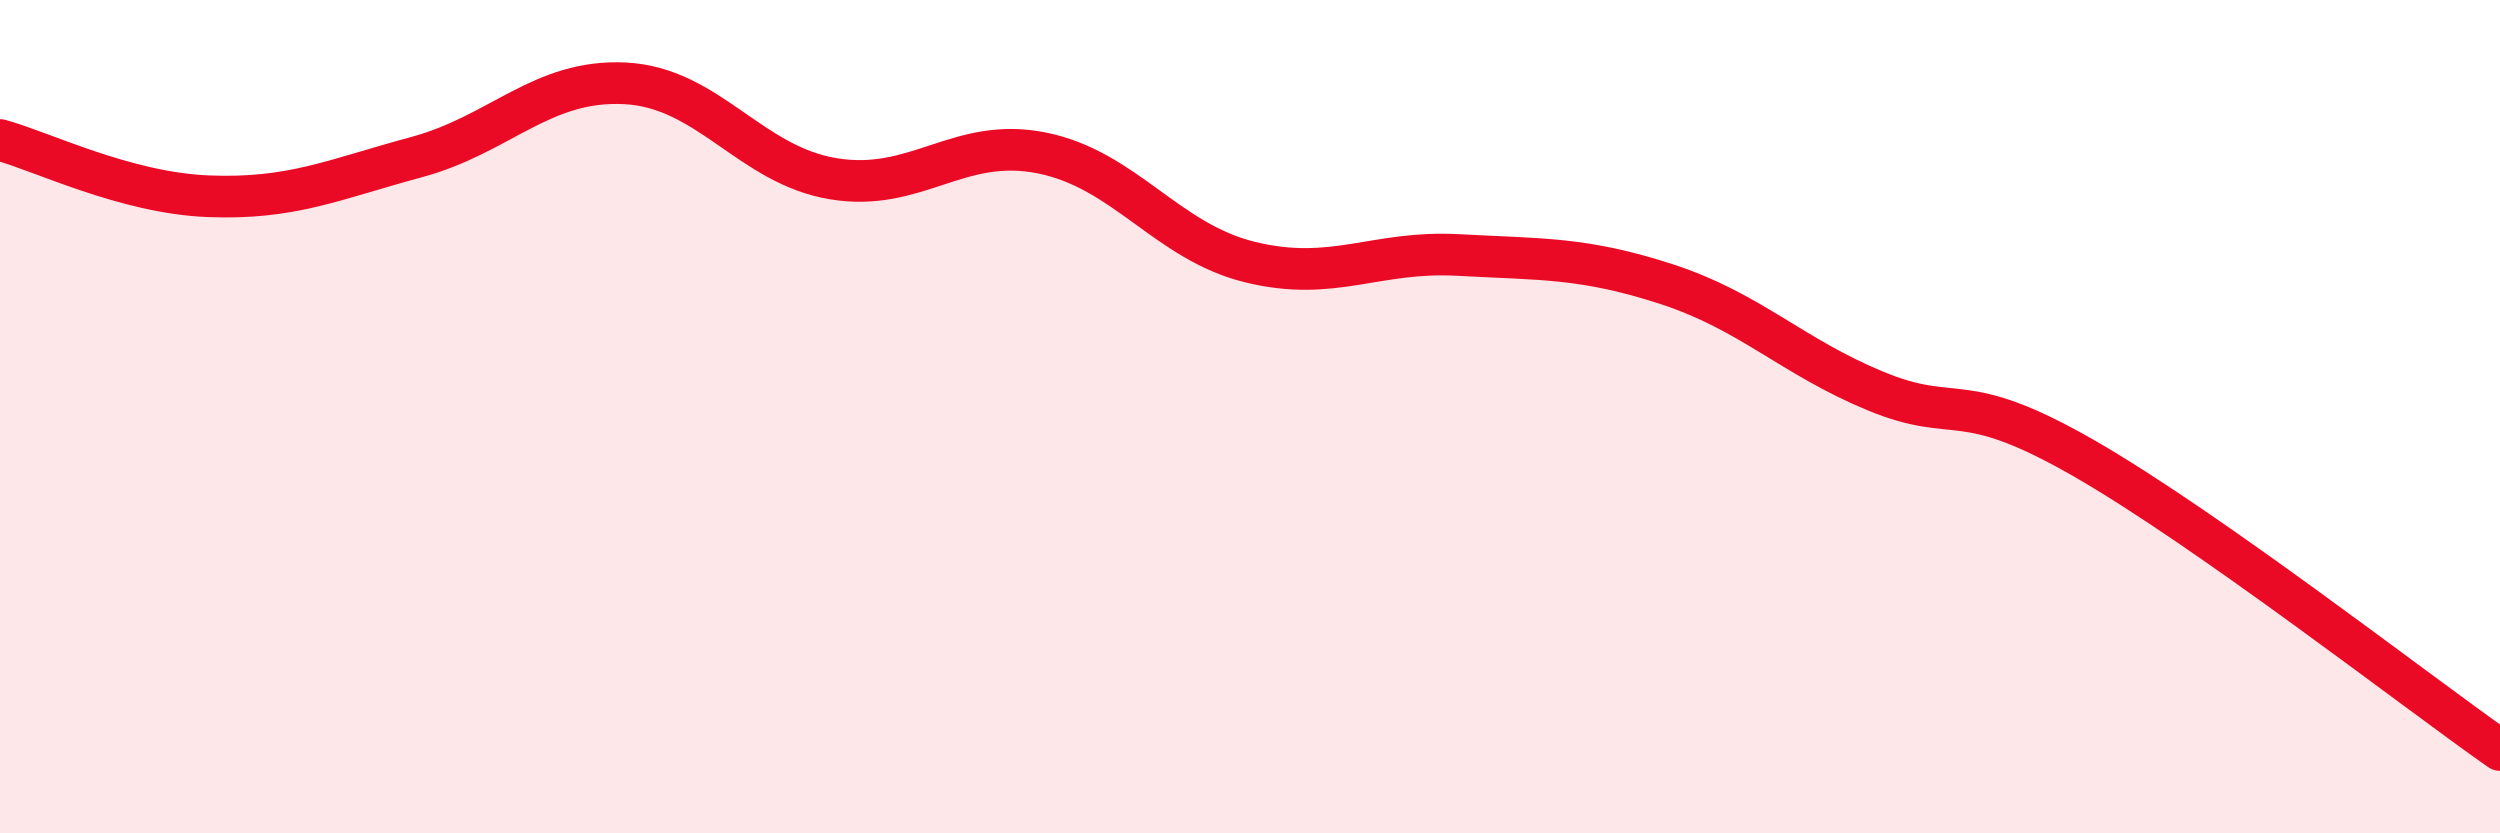 
    <svg width="60" height="20" viewBox="0 0 60 20" xmlns="http://www.w3.org/2000/svg">
      <path
        d="M 0,3.36 C 1,3.63 3,4.63 5,4.71 C 7,4.79 8,4.31 10,3.77 C 12,3.23 13,1.9 15,2 C 17,2.1 18,3.96 20,4.29 C 22,4.62 23,3.27 25,3.67 C 27,4.07 28,5.8 30,6.29 C 32,6.78 33,6.01 35,6.12 C 37,6.23 38,6.17 40,6.82 C 42,7.47 43,8.55 45,9.38 C 47,10.21 47,9.27 50,10.99 C 53,12.71 58,16.6 60,18L60 20L0 20Z"
        fill="#EB0A25"
        opacity="0.1"
        stroke-linecap="round"
        stroke-linejoin="round"
      />
      <path
        d="M 0,3.36 C 1,3.63 3,4.63 5,4.71 C 7,4.79 8,4.31 10,3.77 C 12,3.23 13,1.9 15,2 C 17,2.1 18,3.96 20,4.29 C 22,4.62 23,3.27 25,3.67 C 27,4.07 28,5.8 30,6.29 C 32,6.78 33,6.01 35,6.12 C 37,6.23 38,6.17 40,6.82 C 42,7.47 43,8.55 45,9.38 C 47,10.21 47,9.27 50,10.99 C 53,12.71 58,16.6 60,18"
        stroke="#EB0A25"
        stroke-width="1"
        fill="none"
        stroke-linecap="round"
        stroke-linejoin="round"
      />
    </svg>
  